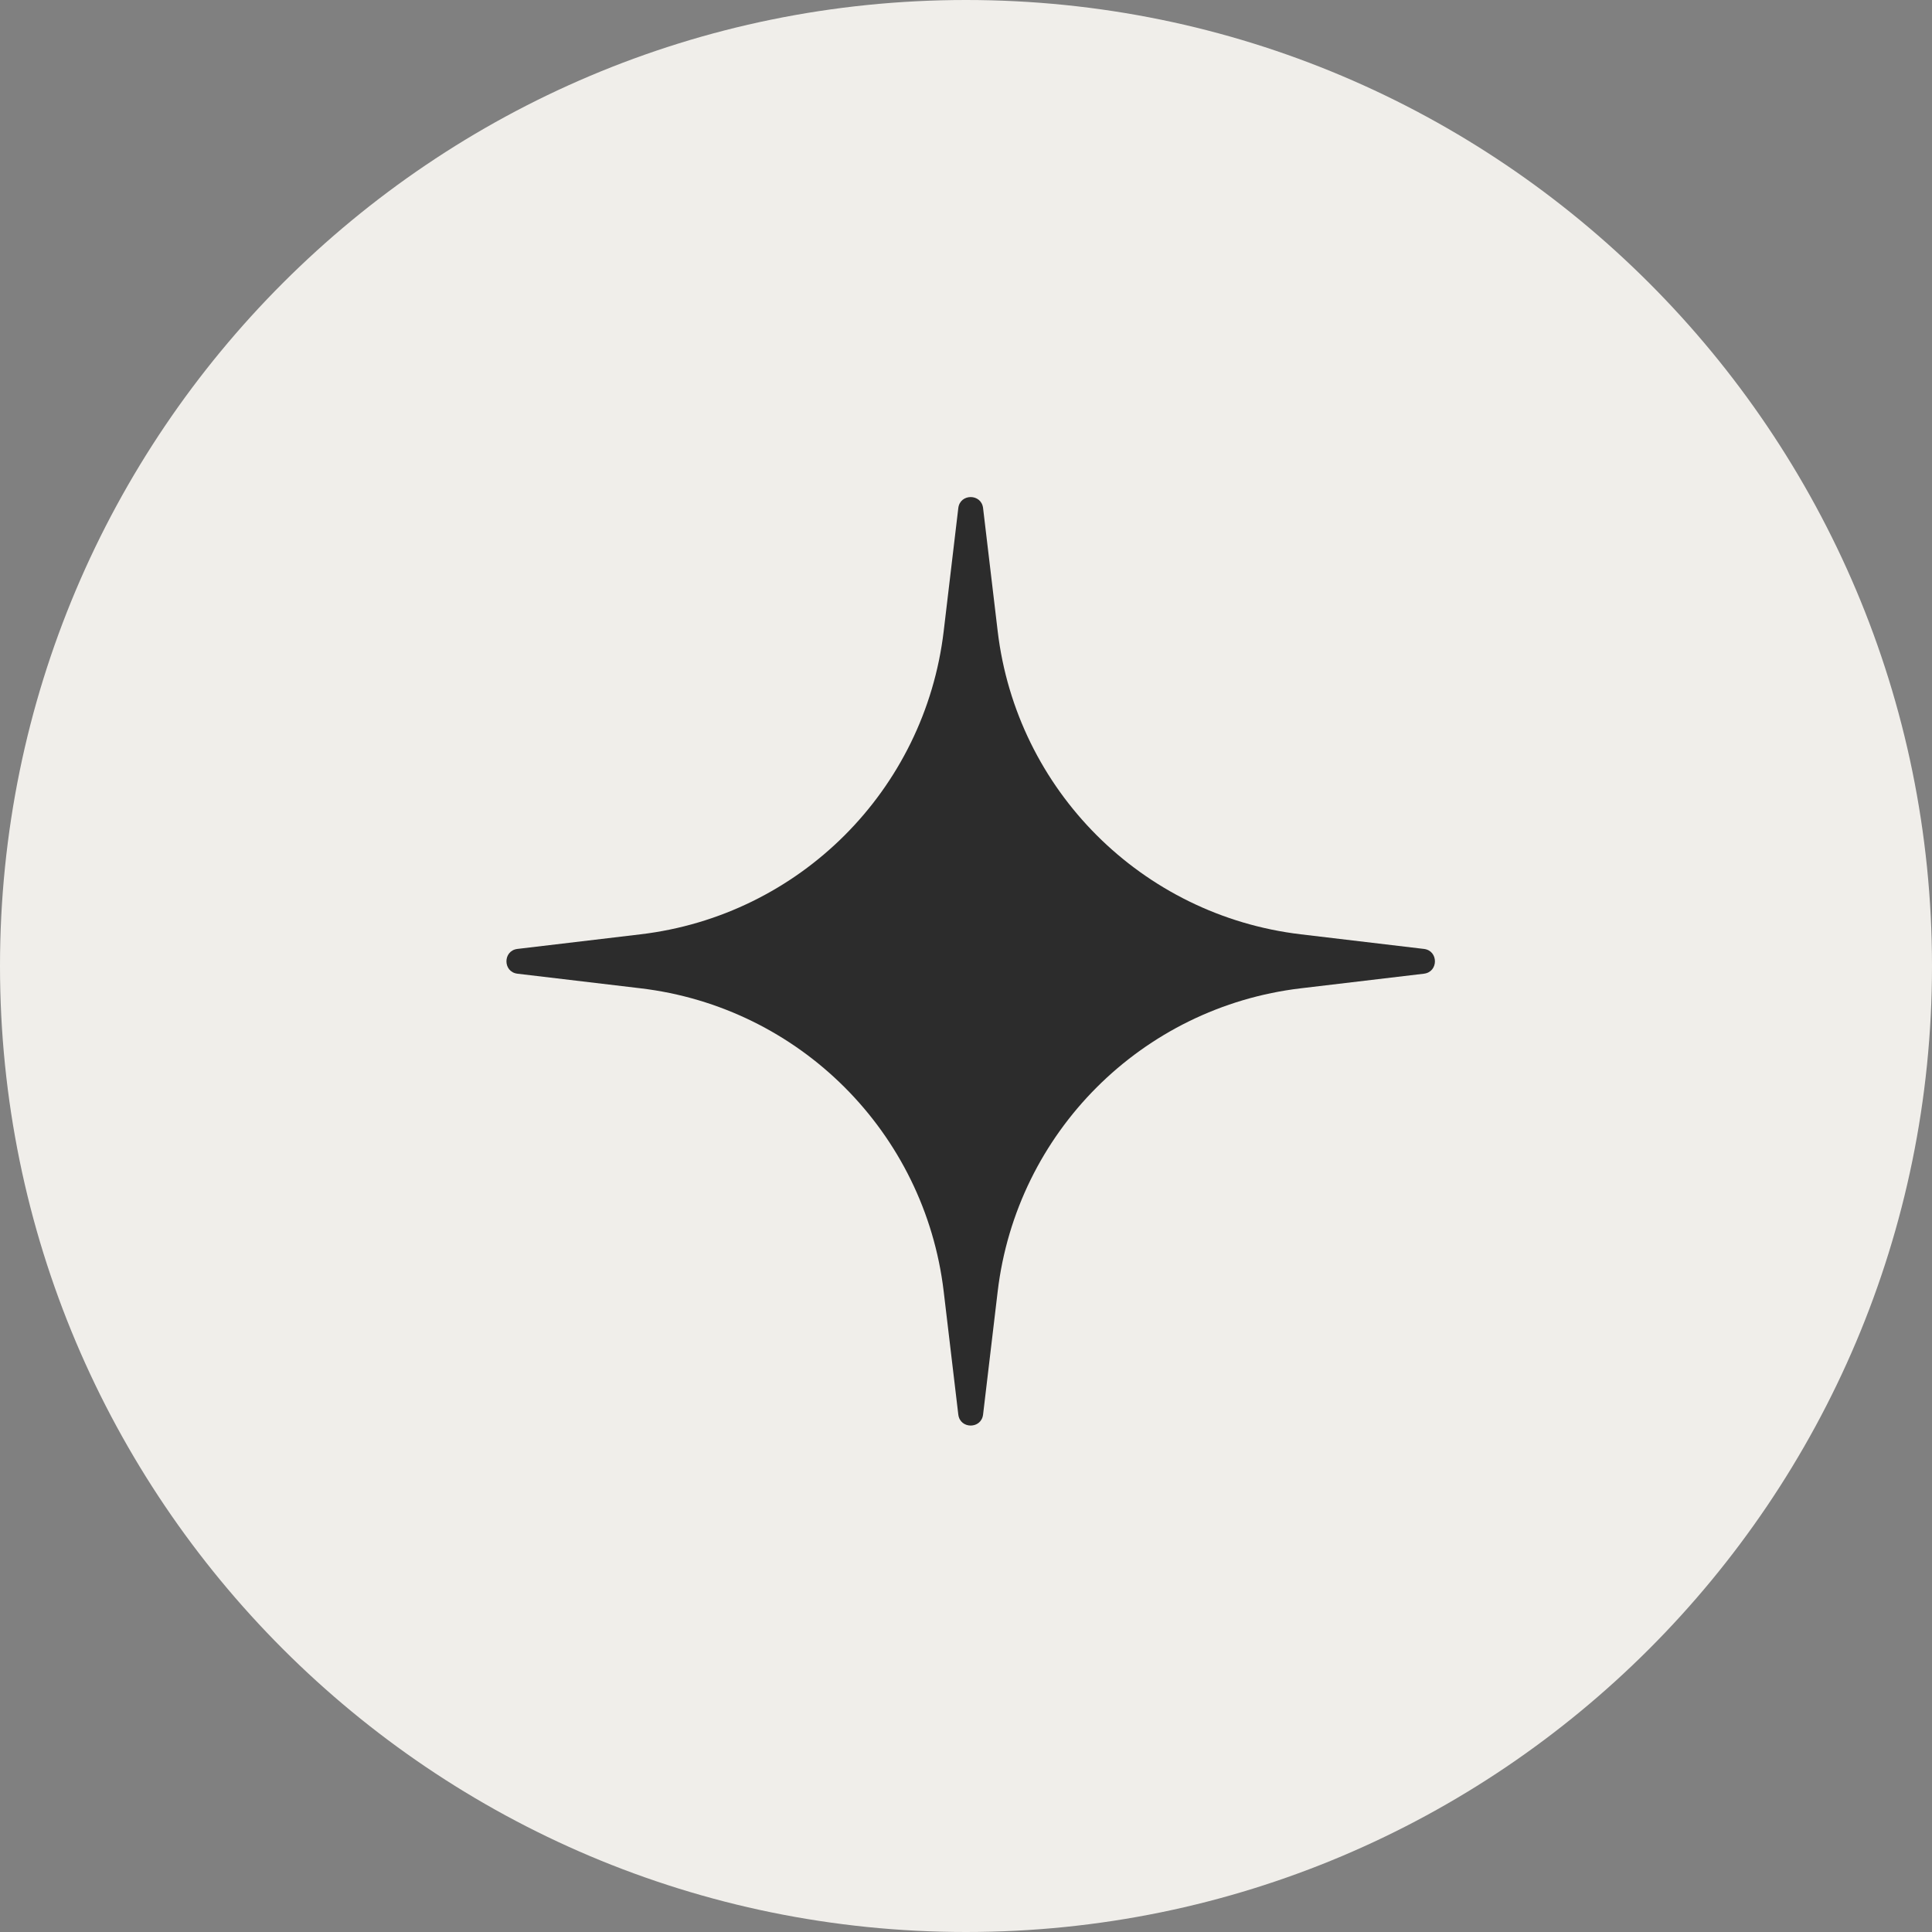 <?xml version="1.0" encoding="UTF-8"?> <svg xmlns="http://www.w3.org/2000/svg" width="206" height="206" viewBox="0 0 206 206" fill="none"><rect x="0" y="0" width="206" height="206" fill="#808080" stroke="none"/> <g clip-path="url(#clip0_915_220)"> <path d="M103 206C159.885 206 206 159.885 206 103C206 46.115 159.885 0 103 0C46.115 0 0 46.115 0 103C0 159.885 46.115 206 103 206Z" fill="#F0EEEA"></path> <path d="M102.179 54.173C102.365 52.609 104.635 52.609 104.821 54.173L106.378 67.299C108.389 84.248 121.752 97.611 138.701 99.622L151.826 101.179C153.391 101.365 153.391 103.635 151.826 103.821L138.701 105.378C121.752 107.389 108.389 120.752 106.378 137.701L104.821 150.826C104.635 152.391 102.365 152.391 102.179 150.826L100.622 137.701C98.611 120.752 85.248 107.389 68.299 105.378L55.173 103.821C53.609 103.635 53.609 101.365 55.173 101.179L68.299 99.622C85.248 97.611 98.611 84.248 100.622 67.299L102.179 54.173Z" fill="#2C2C2C"></path> </g> <defs> <clipPath id="clip0_915_220"> <rect width="206" height="206" fill="white"></rect> </clipPath> </defs> </svg> 